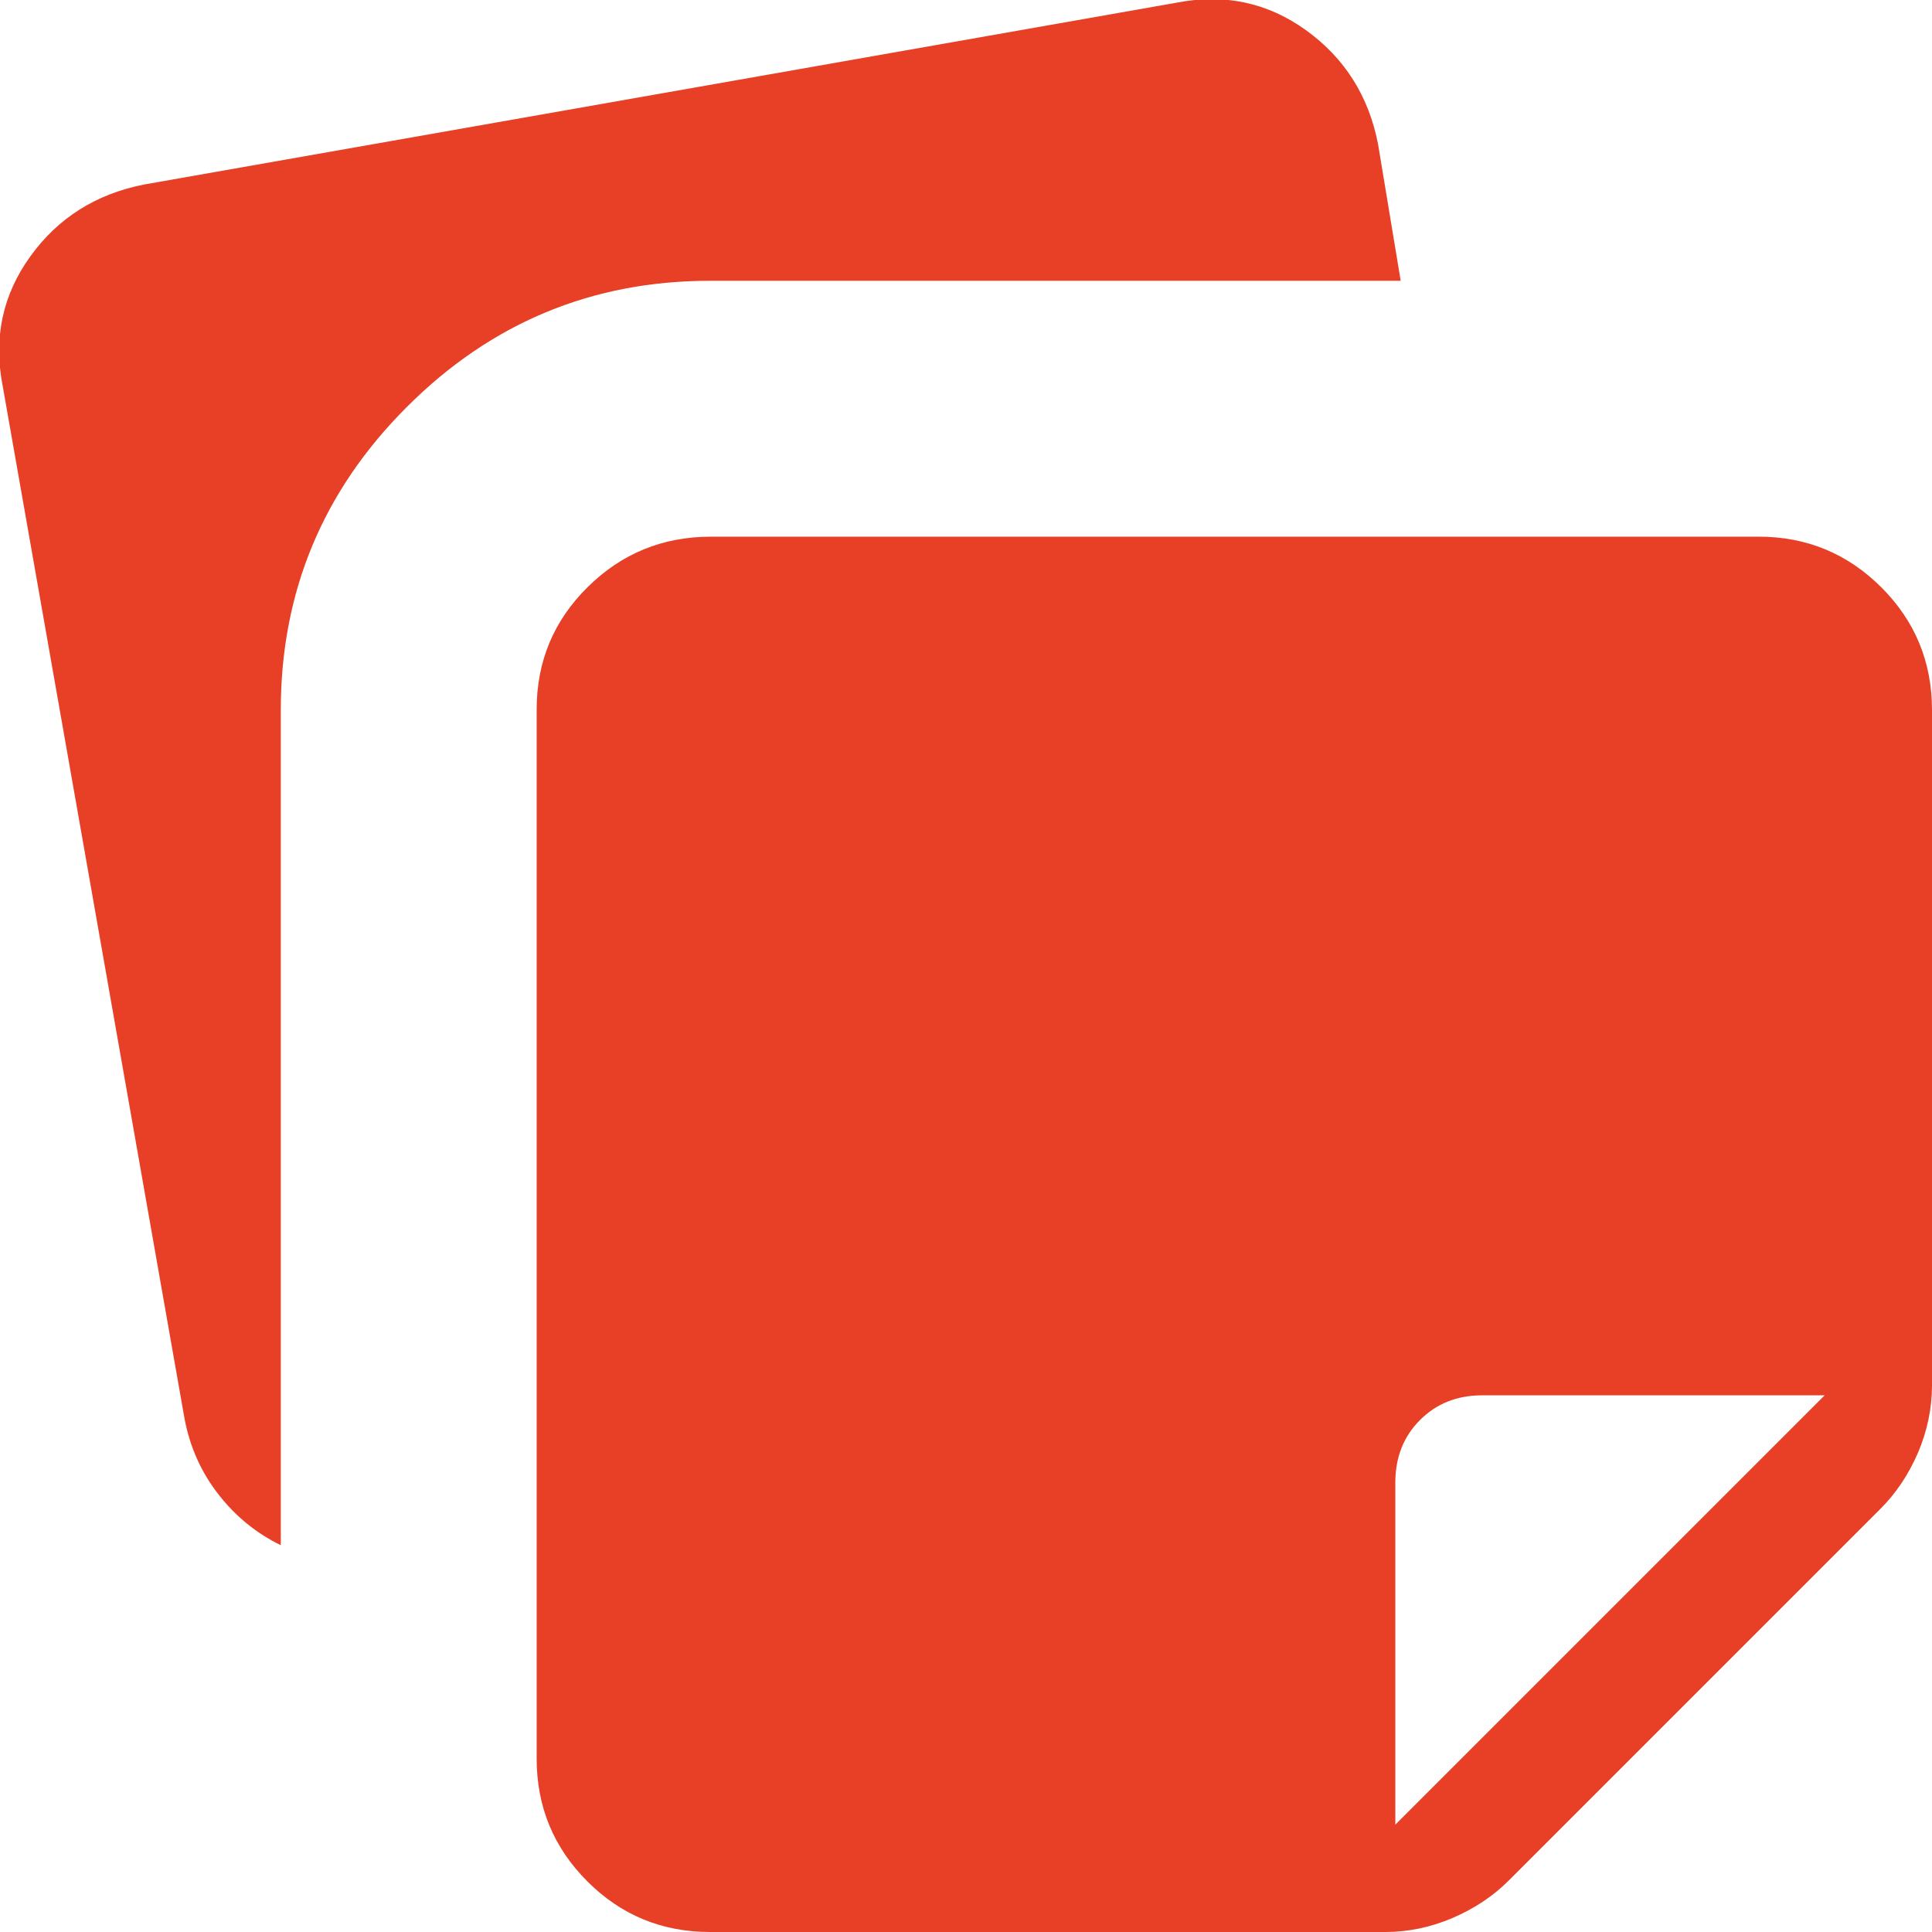 <?xml version="1.0" encoding="UTF-8"?> <svg xmlns="http://www.w3.org/2000/svg" width="18" height="18" viewBox="0 0 18 18" fill="none"><path d="M5 16.385V6.61C5 6.163 5.158 5.783 5.475 5.47C5.791 5.157 6.173 5.001 6.621 5H16.385C16.831 5 17.212 5.157 17.528 5.472C17.843 5.787 18 6.168 18 6.616V12.906C18 13.121 17.956 13.331 17.87 13.534C17.782 13.737 17.666 13.911 17.521 14.056L14.056 17.521C13.911 17.666 13.736 17.782 13.534 17.869C13.331 17.956 13.121 18 12.906 18H6.616C6.168 18 5.786 17.843 5.472 17.528C5.157 17.213 5 16.832 5 16.385ZM0.025 3.596C-0.062 3.149 0.024 2.746 0.283 2.388C0.541 2.03 0.895 1.807 1.343 1.719L10.962 0.025C11.409 -0.062 11.811 0.024 12.17 0.283C12.528 0.542 12.752 0.895 12.839 1.343L13.05 2.616H6.616C5.516 2.616 4.574 3.008 3.791 3.791C3.007 4.574 2.616 5.516 2.616 6.616V14.396C2.387 14.285 2.193 14.126 2.034 13.921C1.874 13.716 1.769 13.481 1.719 13.216L0.025 3.596ZM17 13H13.808C13.575 13 13.383 13.077 13.23 13.23C13.077 13.383 13.001 13.576 13 13.808V17L17 13Z" fill="#E74027"></path></svg> 